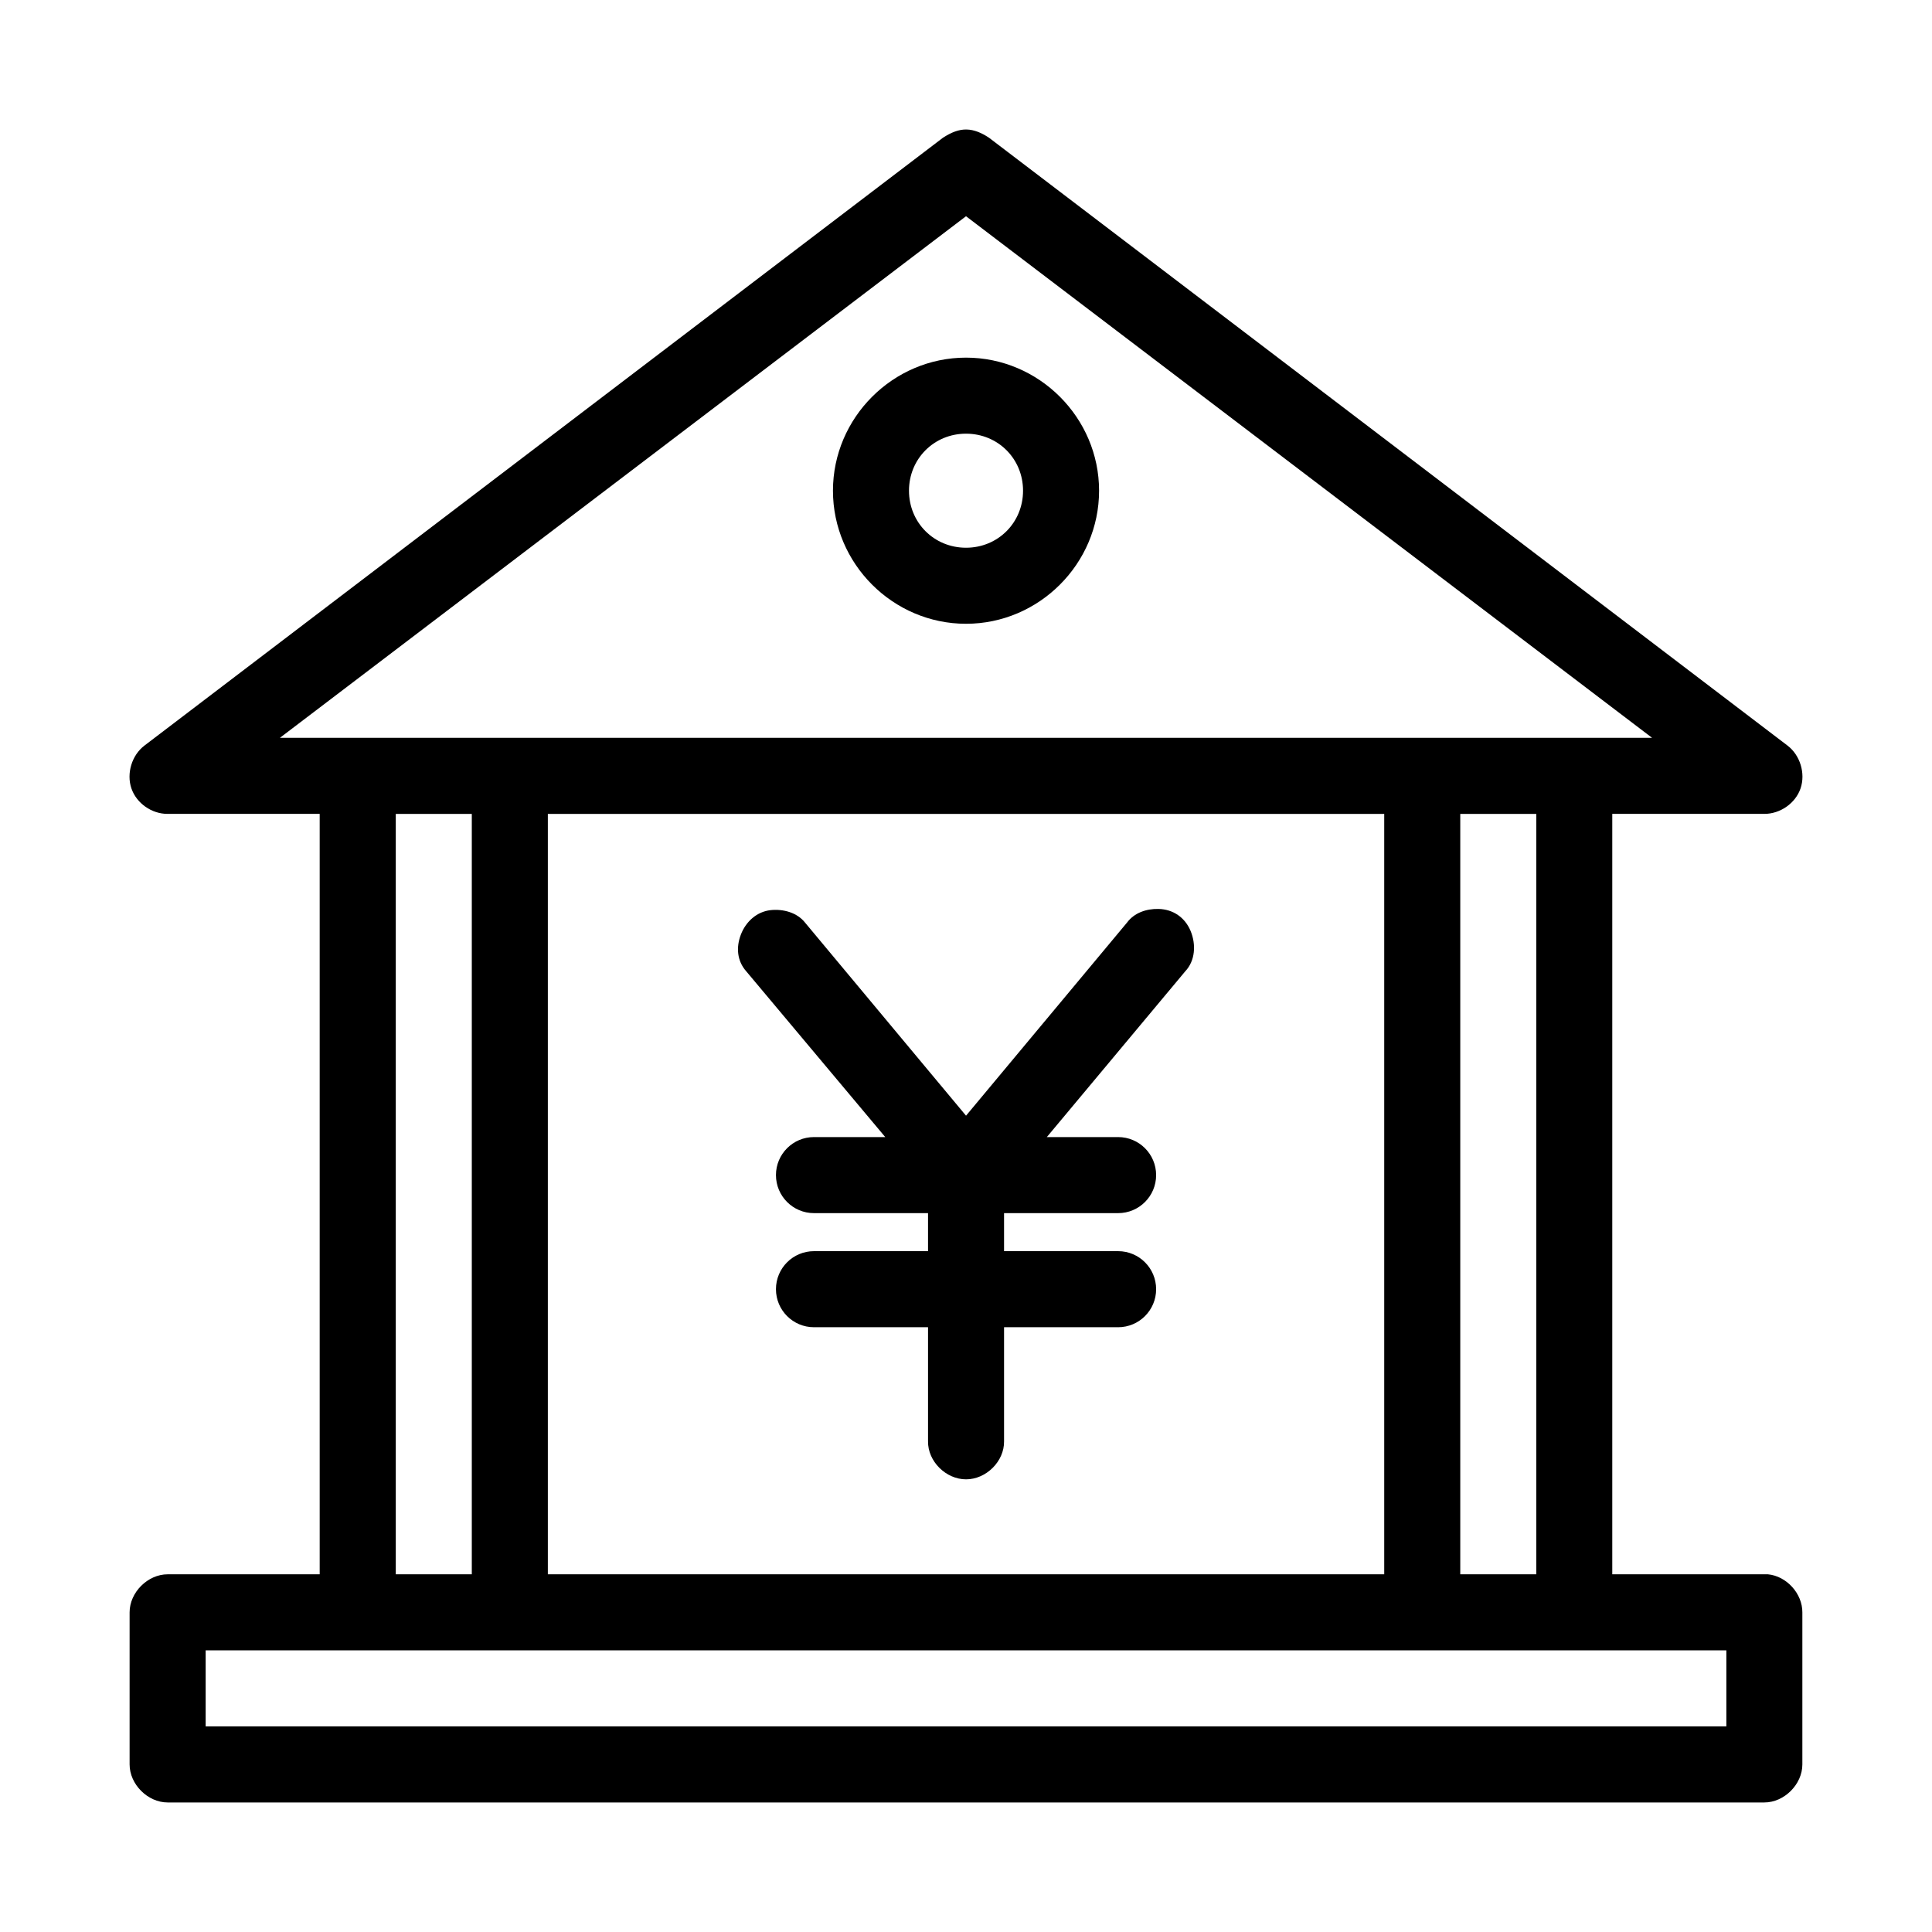 <?xml version="1.0" encoding="UTF-8"?>
<!-- Uploaded to: ICON Repo, www.iconrepo.com, Generator: ICON Repo Mixer Tools -->
<svg fill="#000000" width="800px" height="800px" version="1.1" viewBox="144 144 512 512" xmlns="http://www.w3.org/2000/svg">
 <path d="m400.16 178.32c-2.027-0.051-4.07 0.746-6.297 2.203l-211.58 161.06c-3.34 2.535-4.809 7.363-3.465 11.336 1.348 3.973 5.41 6.789 9.602 6.769h40.301v201.52h-40.301c-5.273 0-10.074 4.801-10.074 10.078v40.305c0 5.277 4.801 10.074 10.074 10.078h423.15c5.273 0 10.074-4.801 10.074-10.078v-40.305c0.02-4.977-4.18-9.609-9.129-10.078h-41.246v-201.52h40.301c4.195 0 8.254-2.797 9.602-6.769 1.348-3.973-0.121-8.801-3.465-11.336l-211.58-161.06c-1.938-1.305-3.953-2.164-5.981-2.203zm-0.156 22.984 181.82 138.23h-363.65zm0 37.473c-19.355 0-35.262 15.91-35.262 35.266 0 19.359 15.906 35.266 35.262 35.266s35.262-15.91 35.262-35.266c0-19.359-15.906-35.266-35.262-35.266zm0 20.152c8.465 0 15.113 6.648 15.113 15.113s-6.648 15.113-15.113 15.113-15.113-6.648-15.113-15.113 6.648-15.113 15.113-15.113zm-151.12 100.76h20.148v201.52h-20.148zm40.301 0h221.65v201.52h-221.65zm241.8 0h20.148v201.52h-20.148zm-79.973 25.191c-3.223-0.074-6.43 1.027-8.344 3.621l-42.66 51.168-42.66-51.168c-2.102-2.66-5.762-3.664-9.129-3.305-3.652 0.398-6.547 3.031-7.871 6.453-1.324 3.422-1.016 7.012 1.418 9.762l36.836 43.926h-18.891c-5.57 0-10.074 4.512-10.074 10.078s4.508 10.078 10.074 10.078h30.227v10.078h-30.227c-5.57 0-10.074 4.512-10.074 10.078s4.508 10.078 10.074 10.078h30.227v30.23c-0.074 5.324 4.746 10.078 10.074 10.078s10.148-4.754 10.074-10.078v-30.23h30.227c5.57 0 10.074-4.512 10.074-10.078s-4.508-10.078-10.074-10.078h-30.227v-10.078h30.227c5.57 0 10.074-4.512 10.074-10.078s-4.508-10.078-10.074-10.078h-18.891l36.68-43.926c2.664-2.812 2.906-7.129 1.418-10.707-1.492-3.574-4.625-5.734-8.5-5.824zm-252.51 196.48h403v20.152h-403z"/>
</svg>